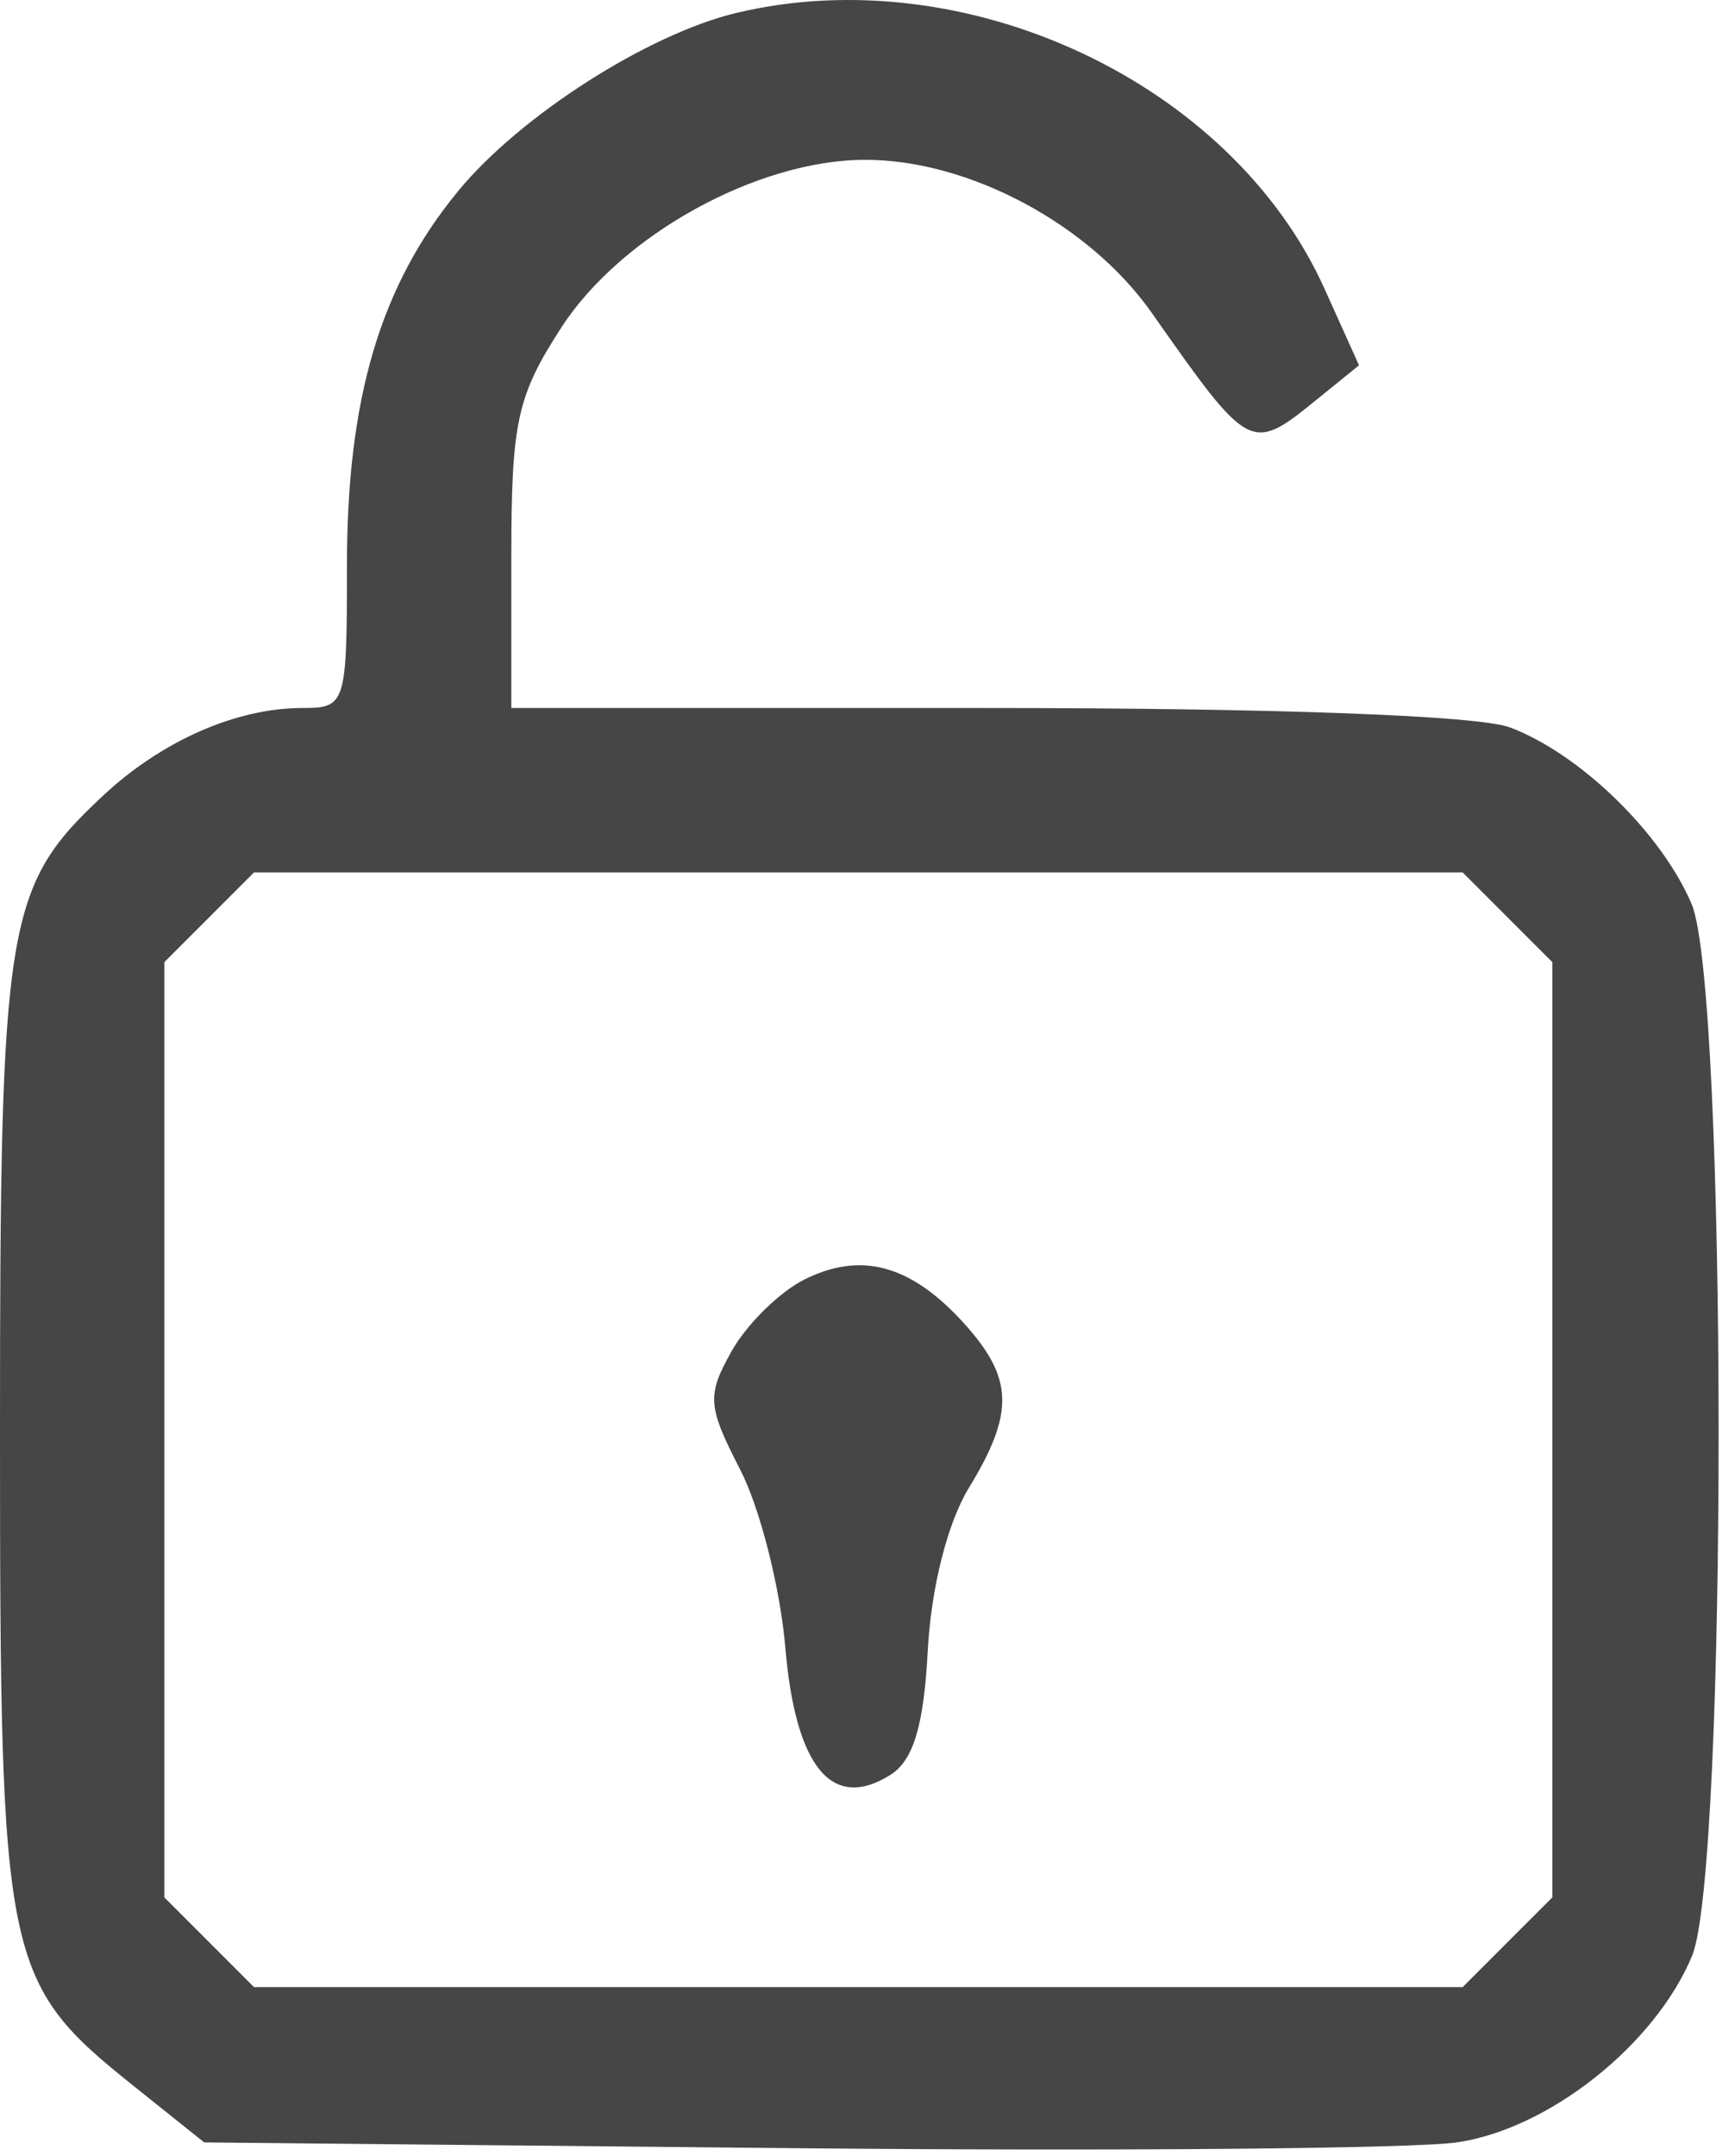 <?xml version="1.0" encoding="UTF-8"?> <svg xmlns="http://www.w3.org/2000/svg" width="95" height="118" viewBox="0 0 95 118" fill="none"><path fill-rule="evenodd" clip-rule="evenodd" d="M40.33 0.705C35.483 1.86 28.485 6.332 25.1 10.439C20.833 15.615 18.998 21.776 18.998 30.924C18.998 38.545 18.935 38.746 16.563 38.746C12.934 38.746 8.851 40.543 5.625 43.56C0.301 48.537 -0.002 50.418 9.67586e-06 78.464C0.001 107.468 0.208 108.473 7.339 114.175L11.18 117.246L43.339 117.561C61.026 117.734 77.429 117.591 79.79 117.243C84.821 116.502 90.616 111.906 92.647 107.044C94.603 102.361 94.582 54.046 92.621 49.464C90.956 45.572 86.514 41.257 82.683 39.81C80.958 39.158 69.826 38.746 53.933 38.746H27.998V30.446C27.998 23.091 28.31 21.665 30.742 17.914C34.022 12.856 41.48 8.746 47.379 8.746C53.057 8.746 59.659 12.273 63.07 17.129C68.43 24.759 68.488 24.789 72.095 21.869L74.413 19.992L72.52 15.795C67.439 4.528 52.899 -2.288 40.33 0.705ZM82.543 50.201L84.998 52.655V78.246V103.837L82.543 106.291L80.089 108.746H46.998H13.907L11.453 106.291L8.998 103.837V78.246V52.655L11.453 50.201L13.907 47.746H46.998H80.089L82.543 50.201ZM44.028 70.032C42.67 70.716 40.885 72.476 40.061 73.943C38.697 76.372 38.739 76.953 40.53 80.429C41.612 82.528 42.722 86.9 42.998 90.144C43.555 96.712 45.553 99.142 48.748 97.137C50.011 96.345 50.582 94.451 50.8 90.332C50.981 86.905 51.878 83.35 53.046 81.435C55.565 77.304 55.503 75.412 52.748 72.383C49.863 69.209 47.129 68.472 44.028 70.032Z" fill="#464646"></path></svg> 